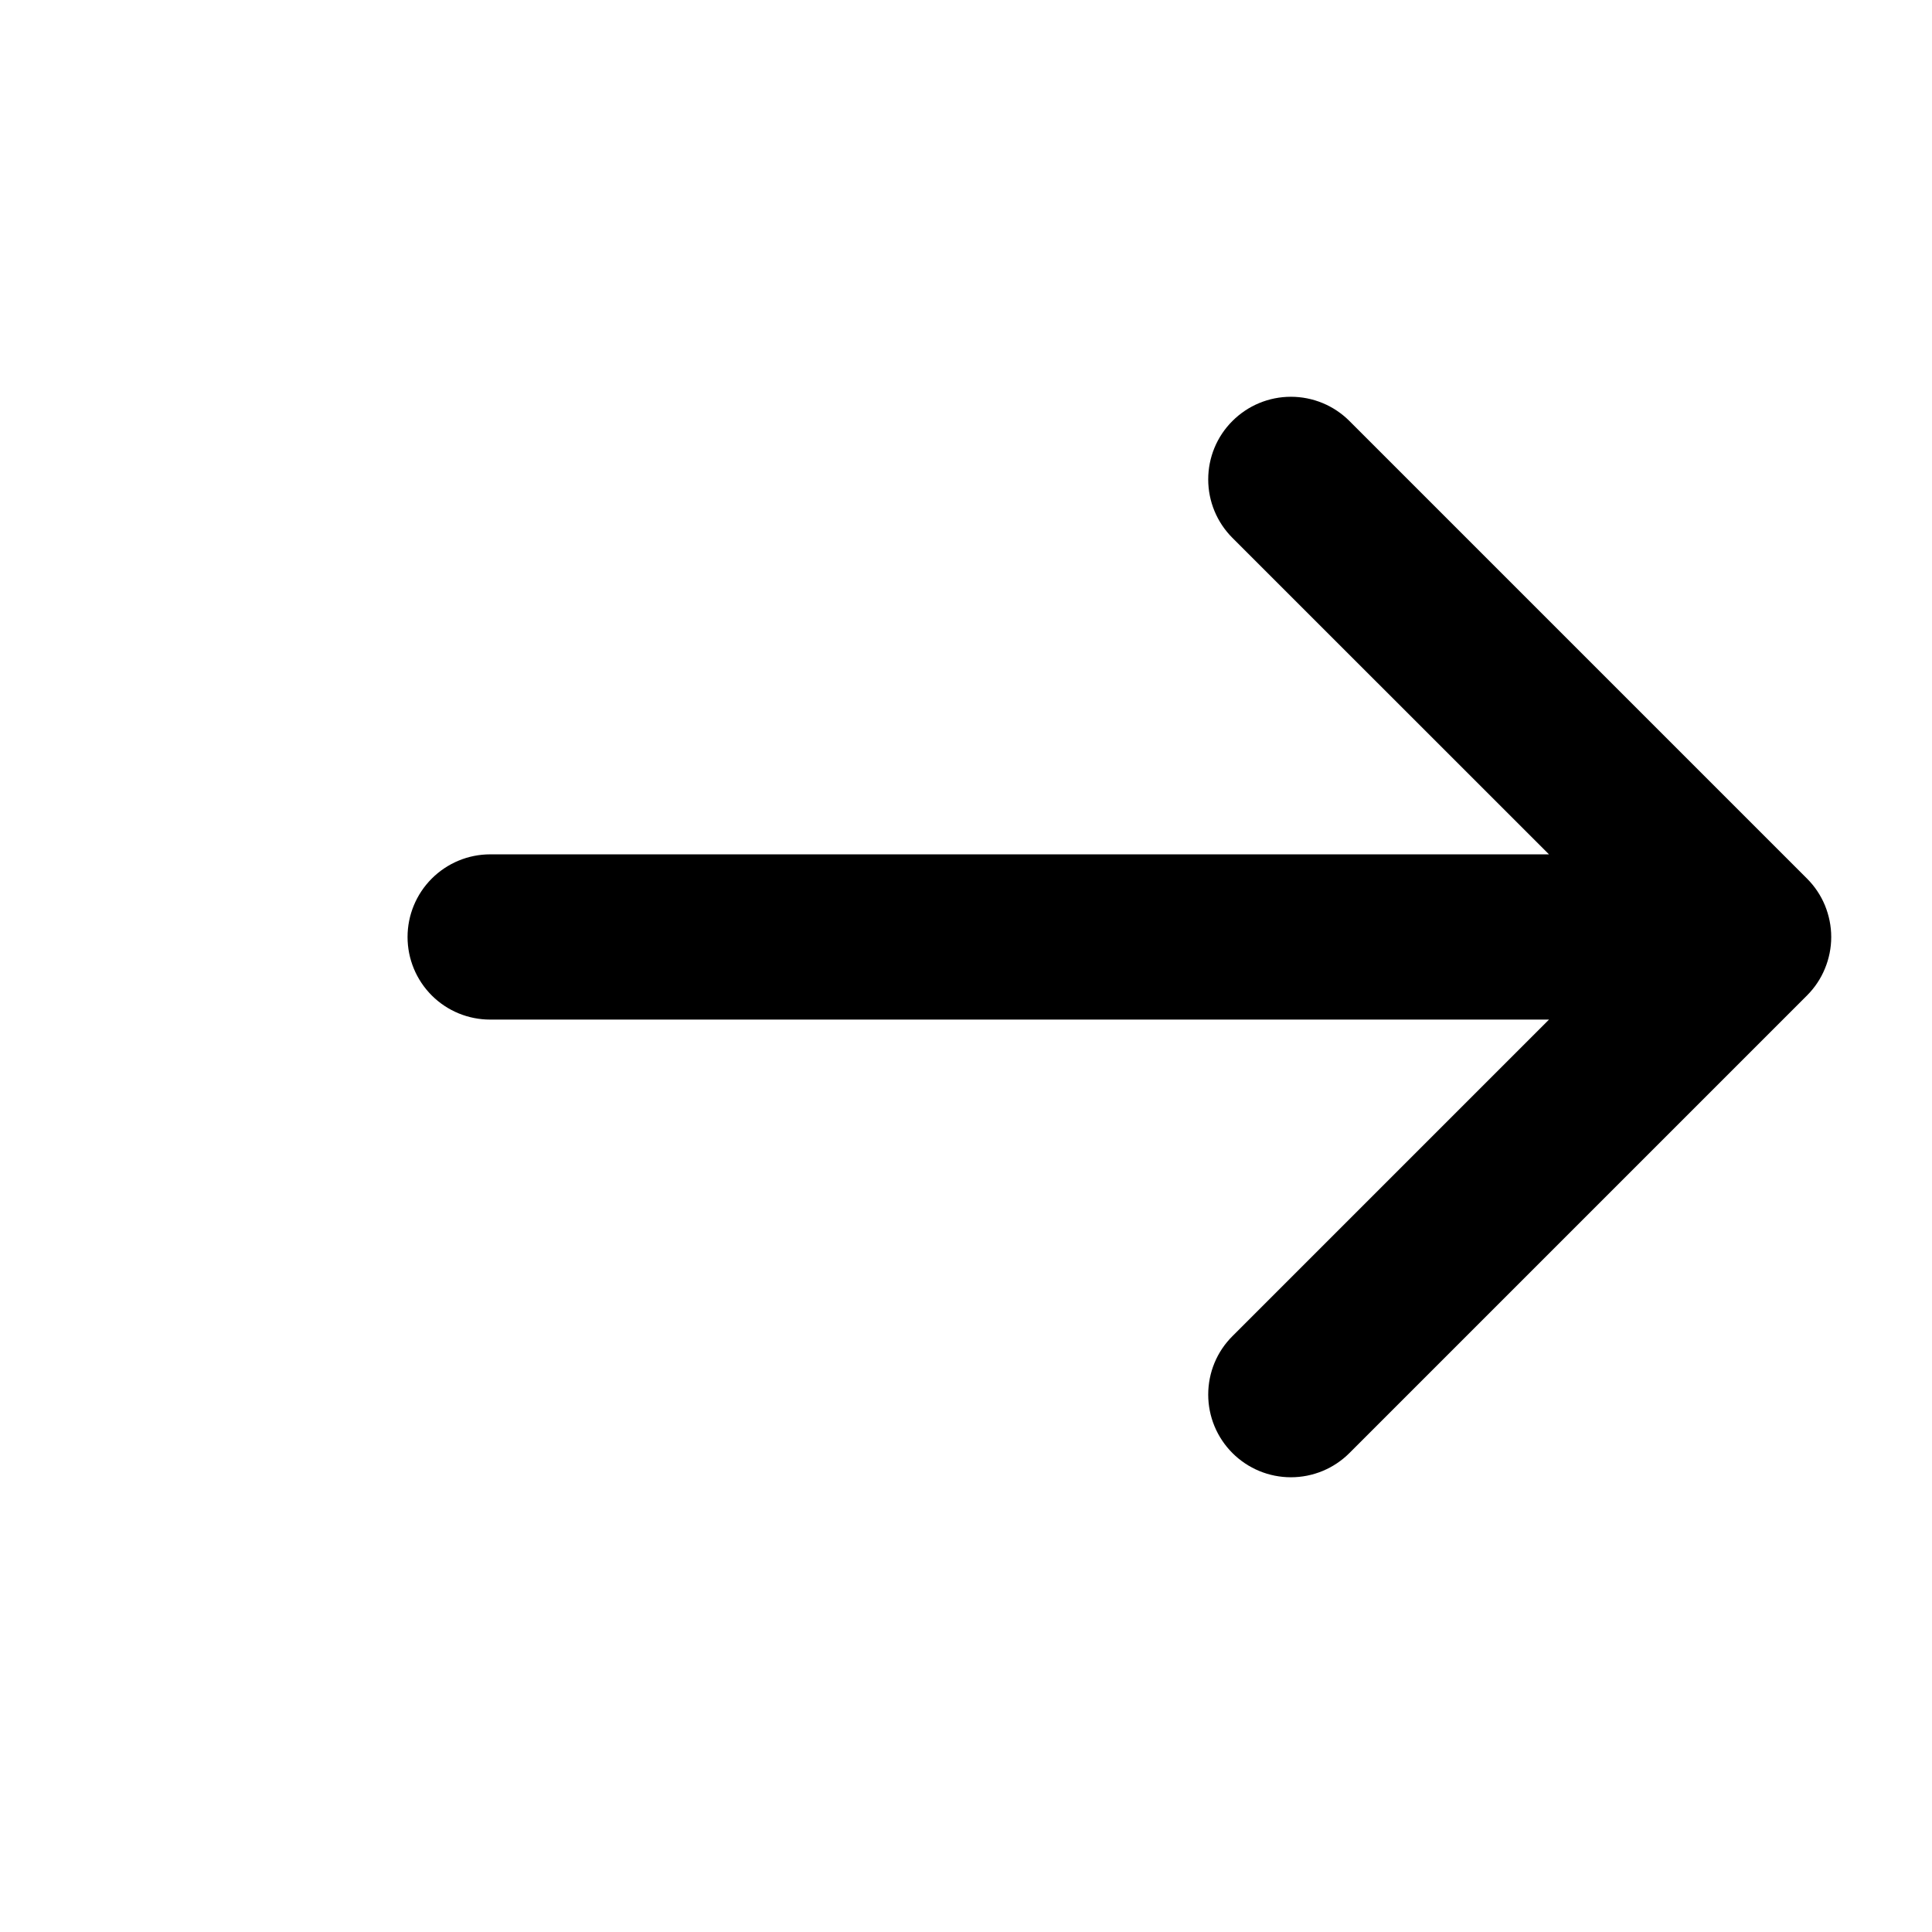 <svg width="19" height="19" viewBox="0 0 19 19" fill="none" xmlns="http://www.w3.org/2000/svg">
<g clip-path="url(#clip0_1344_7098)">
<path fill-rule="evenodd" clip-rule="evenodd" d="M4.258 9.215C4.258 9.066 4.317 8.923 4.423 8.817C4.528 8.712 4.671 8.652 4.82 8.652H15.837L12.297 5.113C12.191 5.007 12.132 4.864 12.132 4.715C12.132 4.565 12.191 4.422 12.297 4.317C12.403 4.211 12.546 4.152 12.695 4.152C12.845 4.152 12.988 4.211 13.094 4.317L17.594 8.817C17.646 8.869 17.688 8.931 17.716 8.999C17.744 9.068 17.759 9.141 17.759 9.215C17.759 9.289 17.744 9.362 17.716 9.43C17.688 9.499 17.646 9.561 17.594 9.613L13.094 14.113C12.988 14.219 12.845 14.278 12.695 14.278C12.546 14.278 12.403 14.219 12.297 14.113C12.191 14.007 12.132 13.864 12.132 13.715C12.132 13.565 12.191 13.422 12.297 13.317L15.837 9.777H4.82C4.671 9.777 4.528 9.718 4.423 9.613C4.317 9.507 4.258 9.364 4.258 9.215Z" fill="black" stroke="black" stroke-width="0.5"/>
</g>
<defs>
<clipPath id="clip0_1344_7098">
<rect width="18" height="18" fill="white" transform="translate(0.883 0.215)"/>
</clipPath>
</defs>
</svg>
